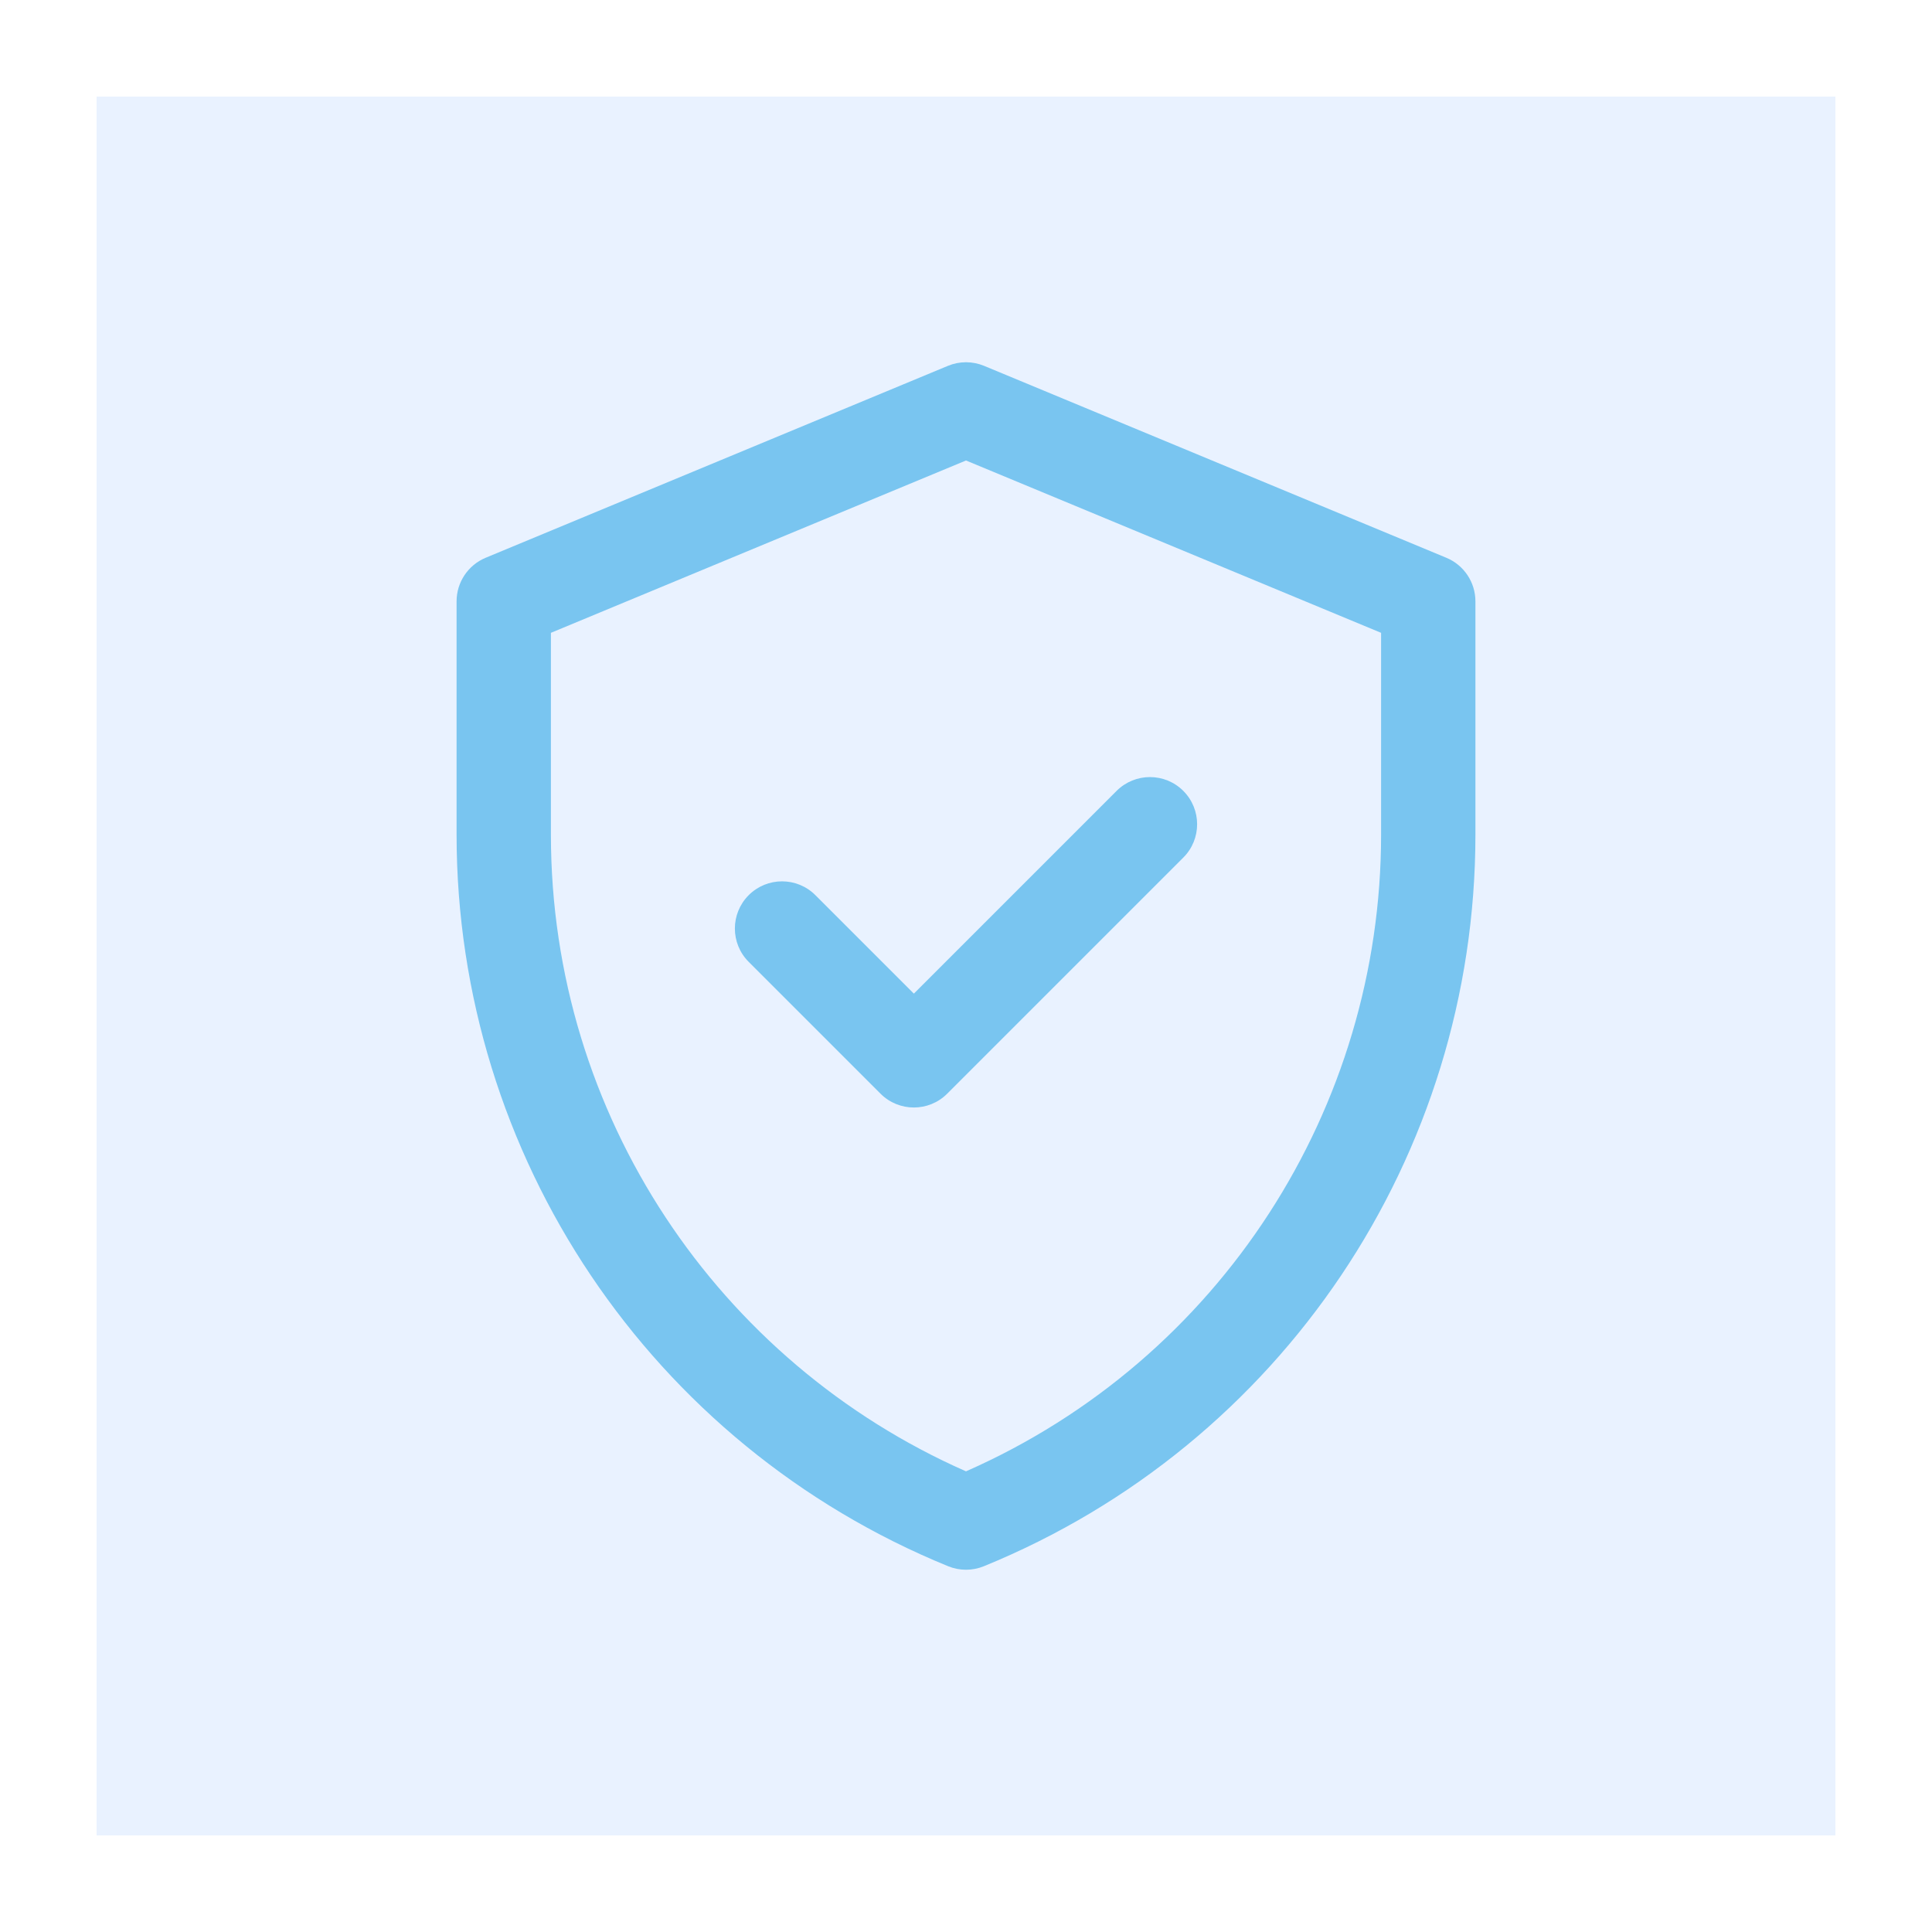 <svg width="80" height="80" viewBox="0 0 80 80" fill="none" xmlns="http://www.w3.org/2000/svg">
<g filter="url(#filter0_d_66_455)">
<g clip-path="url(#clip0_66_455)">
<path d="M76 0H4V72H76V0Z" fill="#E9F2FF"/>
<path d="M59.89 19.096L40.749 11.149C40.269 10.95 39.73 10.95 39.251 11.149L20.11 19.096C19.381 19.399 18.906 20.111 18.906 20.9V30.561C18.906 43.863 26.946 55.828 39.262 60.855C39.735 61.048 40.265 61.048 40.738 60.855C53.054 55.828 61.094 43.863 61.094 30.561V20.9C61.094 20.111 60.619 19.399 59.89 19.096ZM57.188 30.561C57.188 41.869 50.547 52.279 40 56.925C29.735 52.403 22.812 42.175 22.812 30.561V22.204L40 15.068L57.188 22.204V30.561ZM37.841 37.144L46.236 28.749C46.999 27.987 48.235 27.986 48.998 28.749C49.761 29.512 49.761 30.749 48.998 31.511L39.222 41.287C38.459 42.05 37.223 42.05 36.46 41.287L31.002 35.829C30.239 35.066 30.239 33.83 31.002 33.067C31.765 32.304 33.001 32.304 33.764 33.067L37.841 37.144Z" fill="#79C5F0"/>
</g>
</g>
<defs>
<filter id="filter0_d_66_455" x="0" y="0" width="80" height="80" filterUnits="userSpaceOnUse" color-interpolation-filters="sRGB">
<feFlood flood-opacity="0" result="BackgroundImageFix"/>
<feColorMatrix in="SourceAlpha" type="matrix" values="0 0 0 0 0 0 0 0 0 0 0 0 0 0 0 0 0 0 127 0" result="hardAlpha"/>
<feOffset dy="4"/>
<feGaussianBlur stdDeviation="2"/>
<feComposite in2="hardAlpha" operator="out"/>
<feColorMatrix type="matrix" values="0 0 0 0 0 0 0 0 0 0 0 0 0 0 0 0 0 0 0.25 0"/>
<feBlend mode="normal" in2="BackgroundImageFix" result="effect1_dropShadow_66_455"/>
<feBlend mode="normal" in="SourceGraphic" in2="effect1_dropShadow_66_455" result="shape"/>
</filter>
<clipPath id="clip0_66_455">
<rect width="72" height="72" fill="white" transform="translate(4)"/>
</clipPath>
</defs>
</svg>

